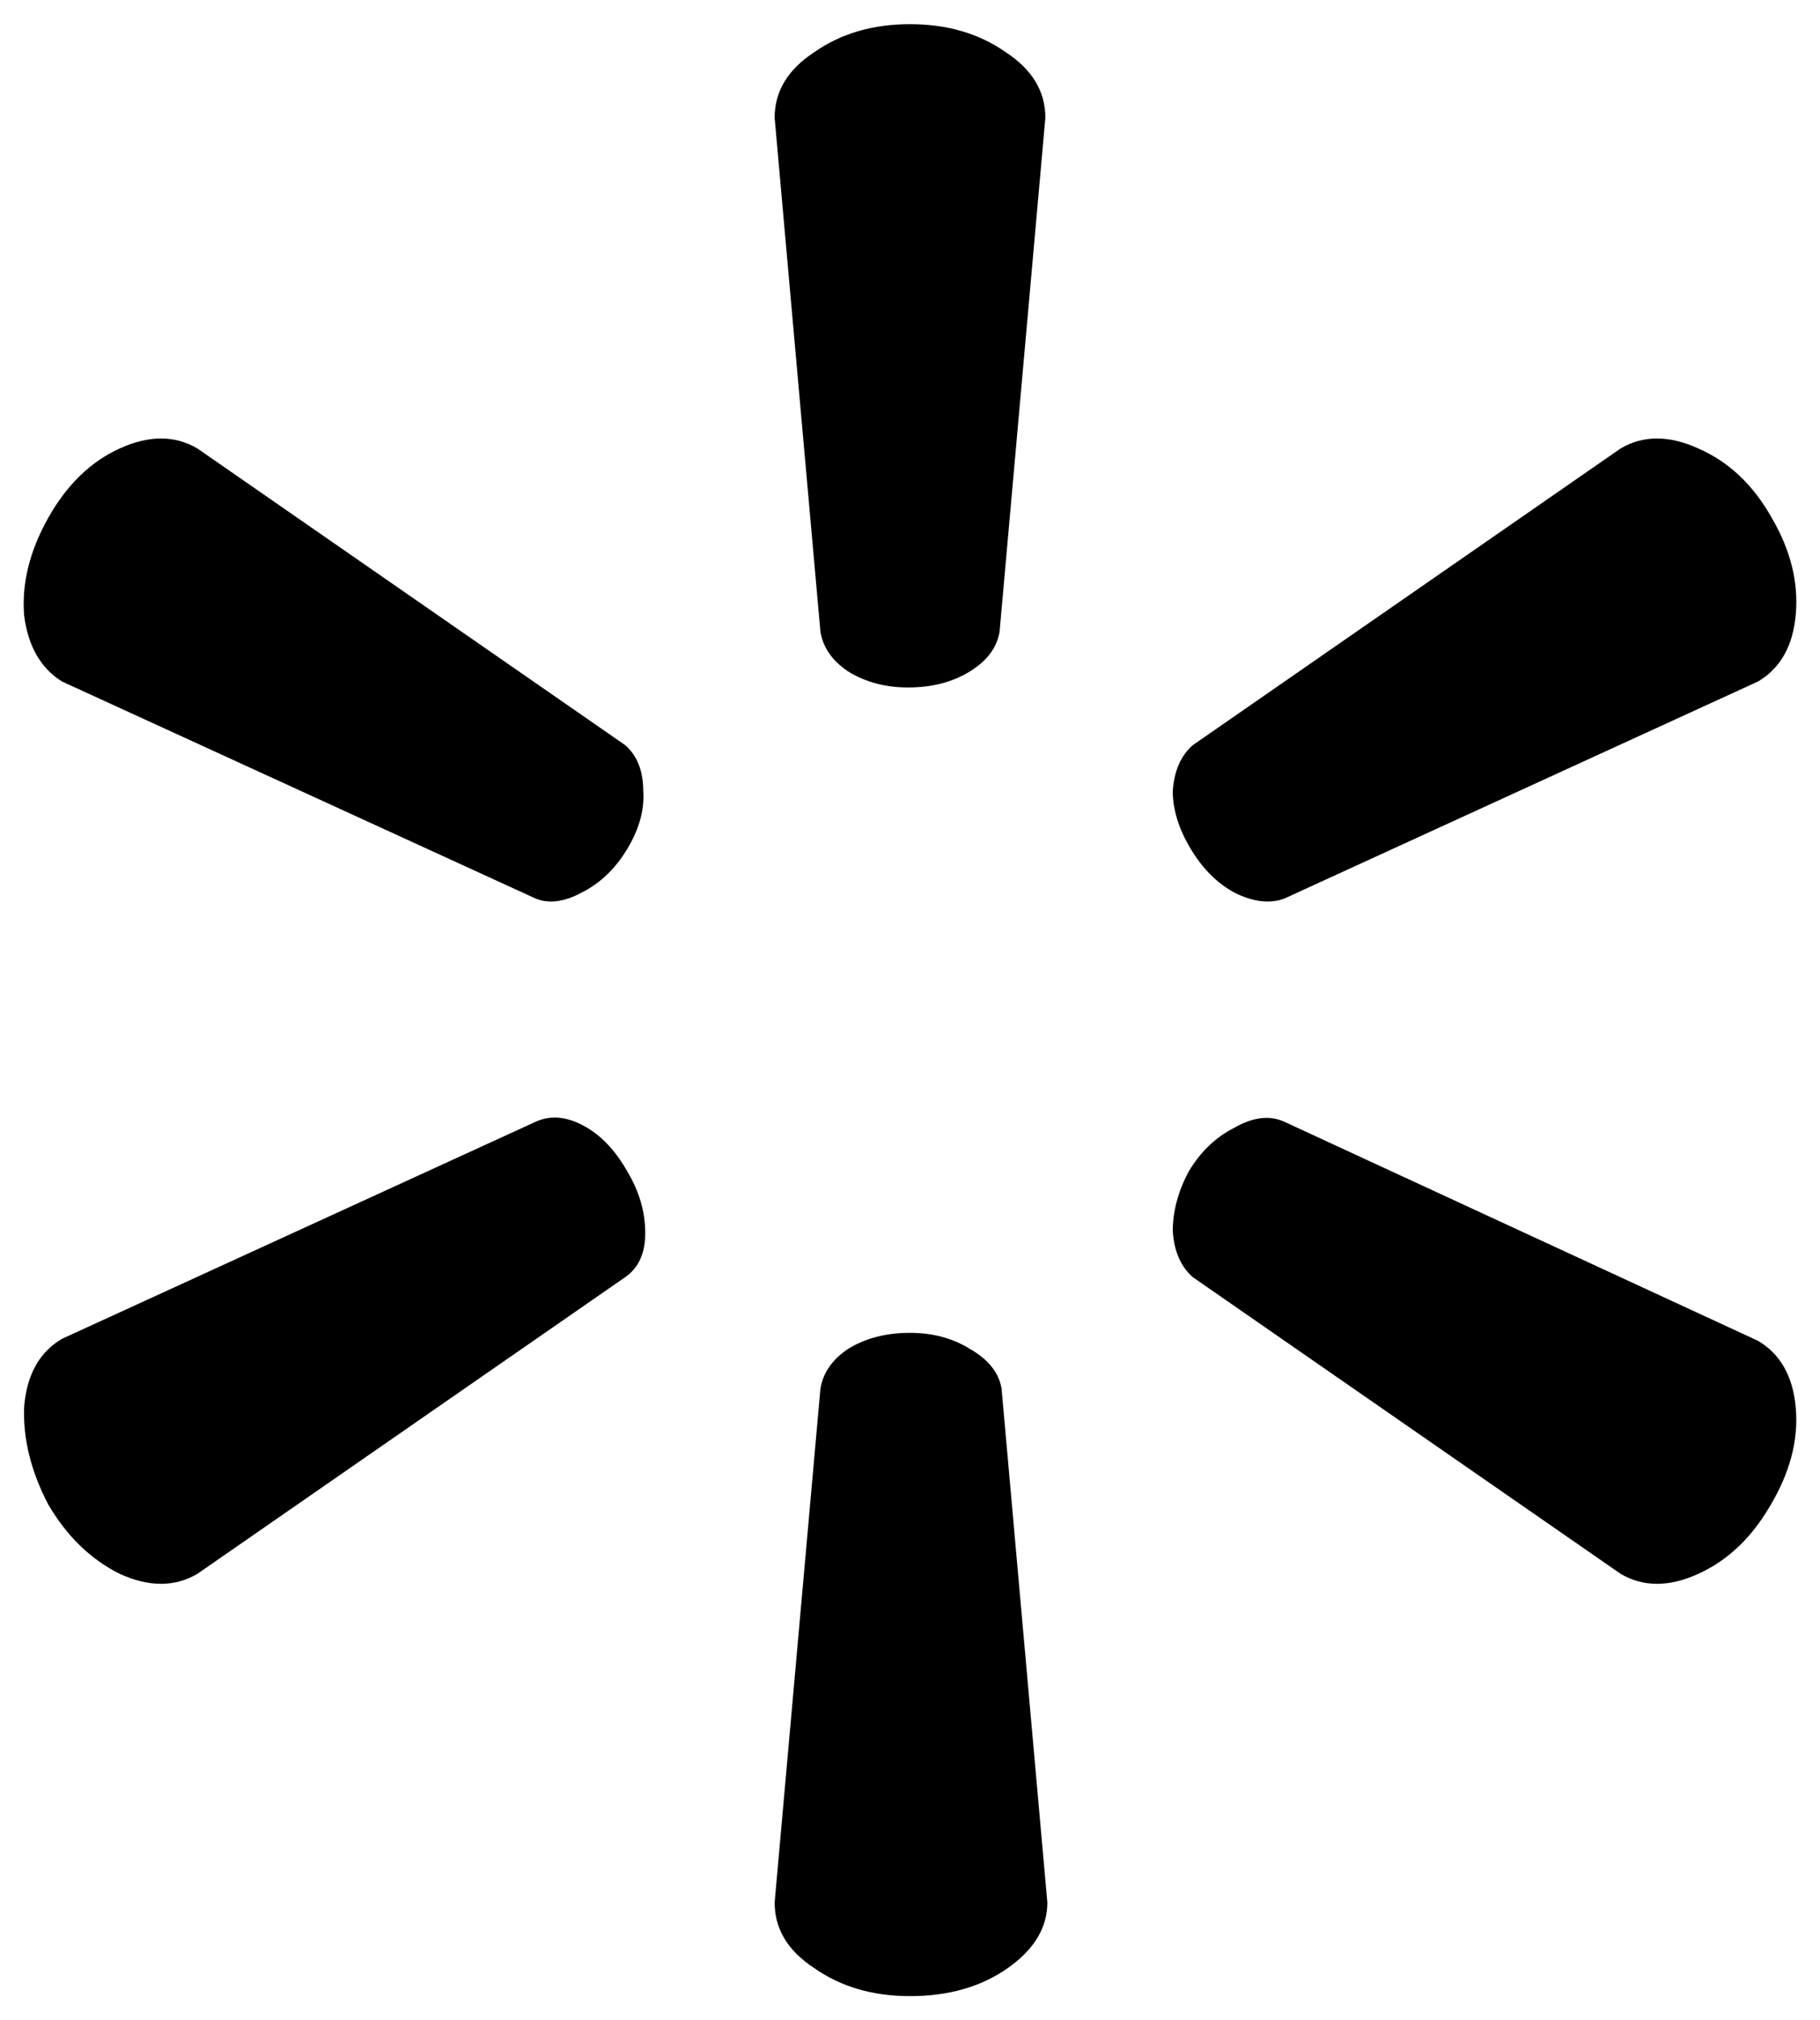 <svg xmlns="http://www.w3.org/2000/svg" width="64" height="71" viewBox="0 0 64 71" fill="none"><path d="M32 0.85C33.307 0.85 34.427 1.177 35.36 1.83C36.293 2.437 36.76 3.207 36.76 4.14L35.15 22.2C35.057 22.76 34.707 23.227 34.1 23.6C33.493 23.973 32.77 24.16 31.93 24.16C31.137 24.16 30.437 23.973 29.83 23.6C29.27 23.227 28.943 22.76 28.85 22.2L27.24 4.14C27.24 3.207 27.707 2.437 28.64 1.83C29.573 1.177 30.693 0.85 32 0.85ZM21.99 26.19C22.41 26.563 22.62 27.1 22.62 27.8C22.667 28.453 22.48 29.13 22.06 29.83C21.64 30.53 21.103 31.043 20.45 31.37C19.843 31.697 19.307 31.767 18.84 31.58L2.18 23.95C1.433 23.483 0.99 22.713 0.85 21.64C0.757 20.52 1.037 19.377 1.69 18.21C2.343 17.043 3.183 16.227 4.21 15.76C5.237 15.293 6.147 15.293 6.94 15.76L21.99 26.19ZM45.16 31.58C44.647 31.767 44.063 31.697 43.41 31.37C42.803 31.043 42.29 30.53 41.87 29.83C41.45 29.13 41.24 28.453 41.24 27.8C41.287 27.1 41.52 26.563 41.94 26.19L56.99 15.76C57.783 15.293 58.693 15.293 59.72 15.76C60.793 16.227 61.657 17.043 62.31 18.21C62.963 19.33 63.243 20.45 63.15 21.57C63.057 22.69 62.613 23.483 61.82 23.95L45.16 31.58ZM32 46.84C32.793 46.84 33.493 47.027 34.1 47.4C34.753 47.773 35.127 48.24 35.22 48.8L36.83 66.86C36.83 67.747 36.363 68.517 35.43 69.17C34.497 69.823 33.353 70.15 32 70.15C30.693 70.15 29.573 69.823 28.64 69.17C27.707 68.563 27.24 67.793 27.24 66.86L28.85 48.8C28.943 48.24 29.27 47.773 29.83 47.4C30.437 47.027 31.16 46.84 32 46.84ZM61.82 47.12C62.613 47.587 63.057 48.38 63.15 49.5C63.243 50.62 62.94 51.763 62.24 52.93C61.587 54.05 60.747 54.843 59.72 55.31C58.693 55.777 57.783 55.777 56.99 55.31L41.94 44.88C41.52 44.507 41.287 43.97 41.24 43.27C41.24 42.57 41.427 41.87 41.8 41.17C42.22 40.47 42.757 39.957 43.41 39.63C44.063 39.257 44.647 39.187 45.16 39.42L61.82 47.12ZM18.84 39.42C19.353 39.187 19.913 39.233 20.52 39.56C21.127 39.887 21.64 40.423 22.06 41.17C22.48 41.87 22.69 42.593 22.69 43.34C22.69 44.04 22.457 44.553 21.99 44.88L6.94 55.31C6.147 55.777 5.237 55.777 4.21 55.31C3.183 54.797 2.343 53.98 1.69 52.86C1.083 51.693 0.803 50.55 0.85 49.43C0.943 48.31 1.387 47.517 2.18 47.05L18.84 39.42Z" fill="black"></path></svg>